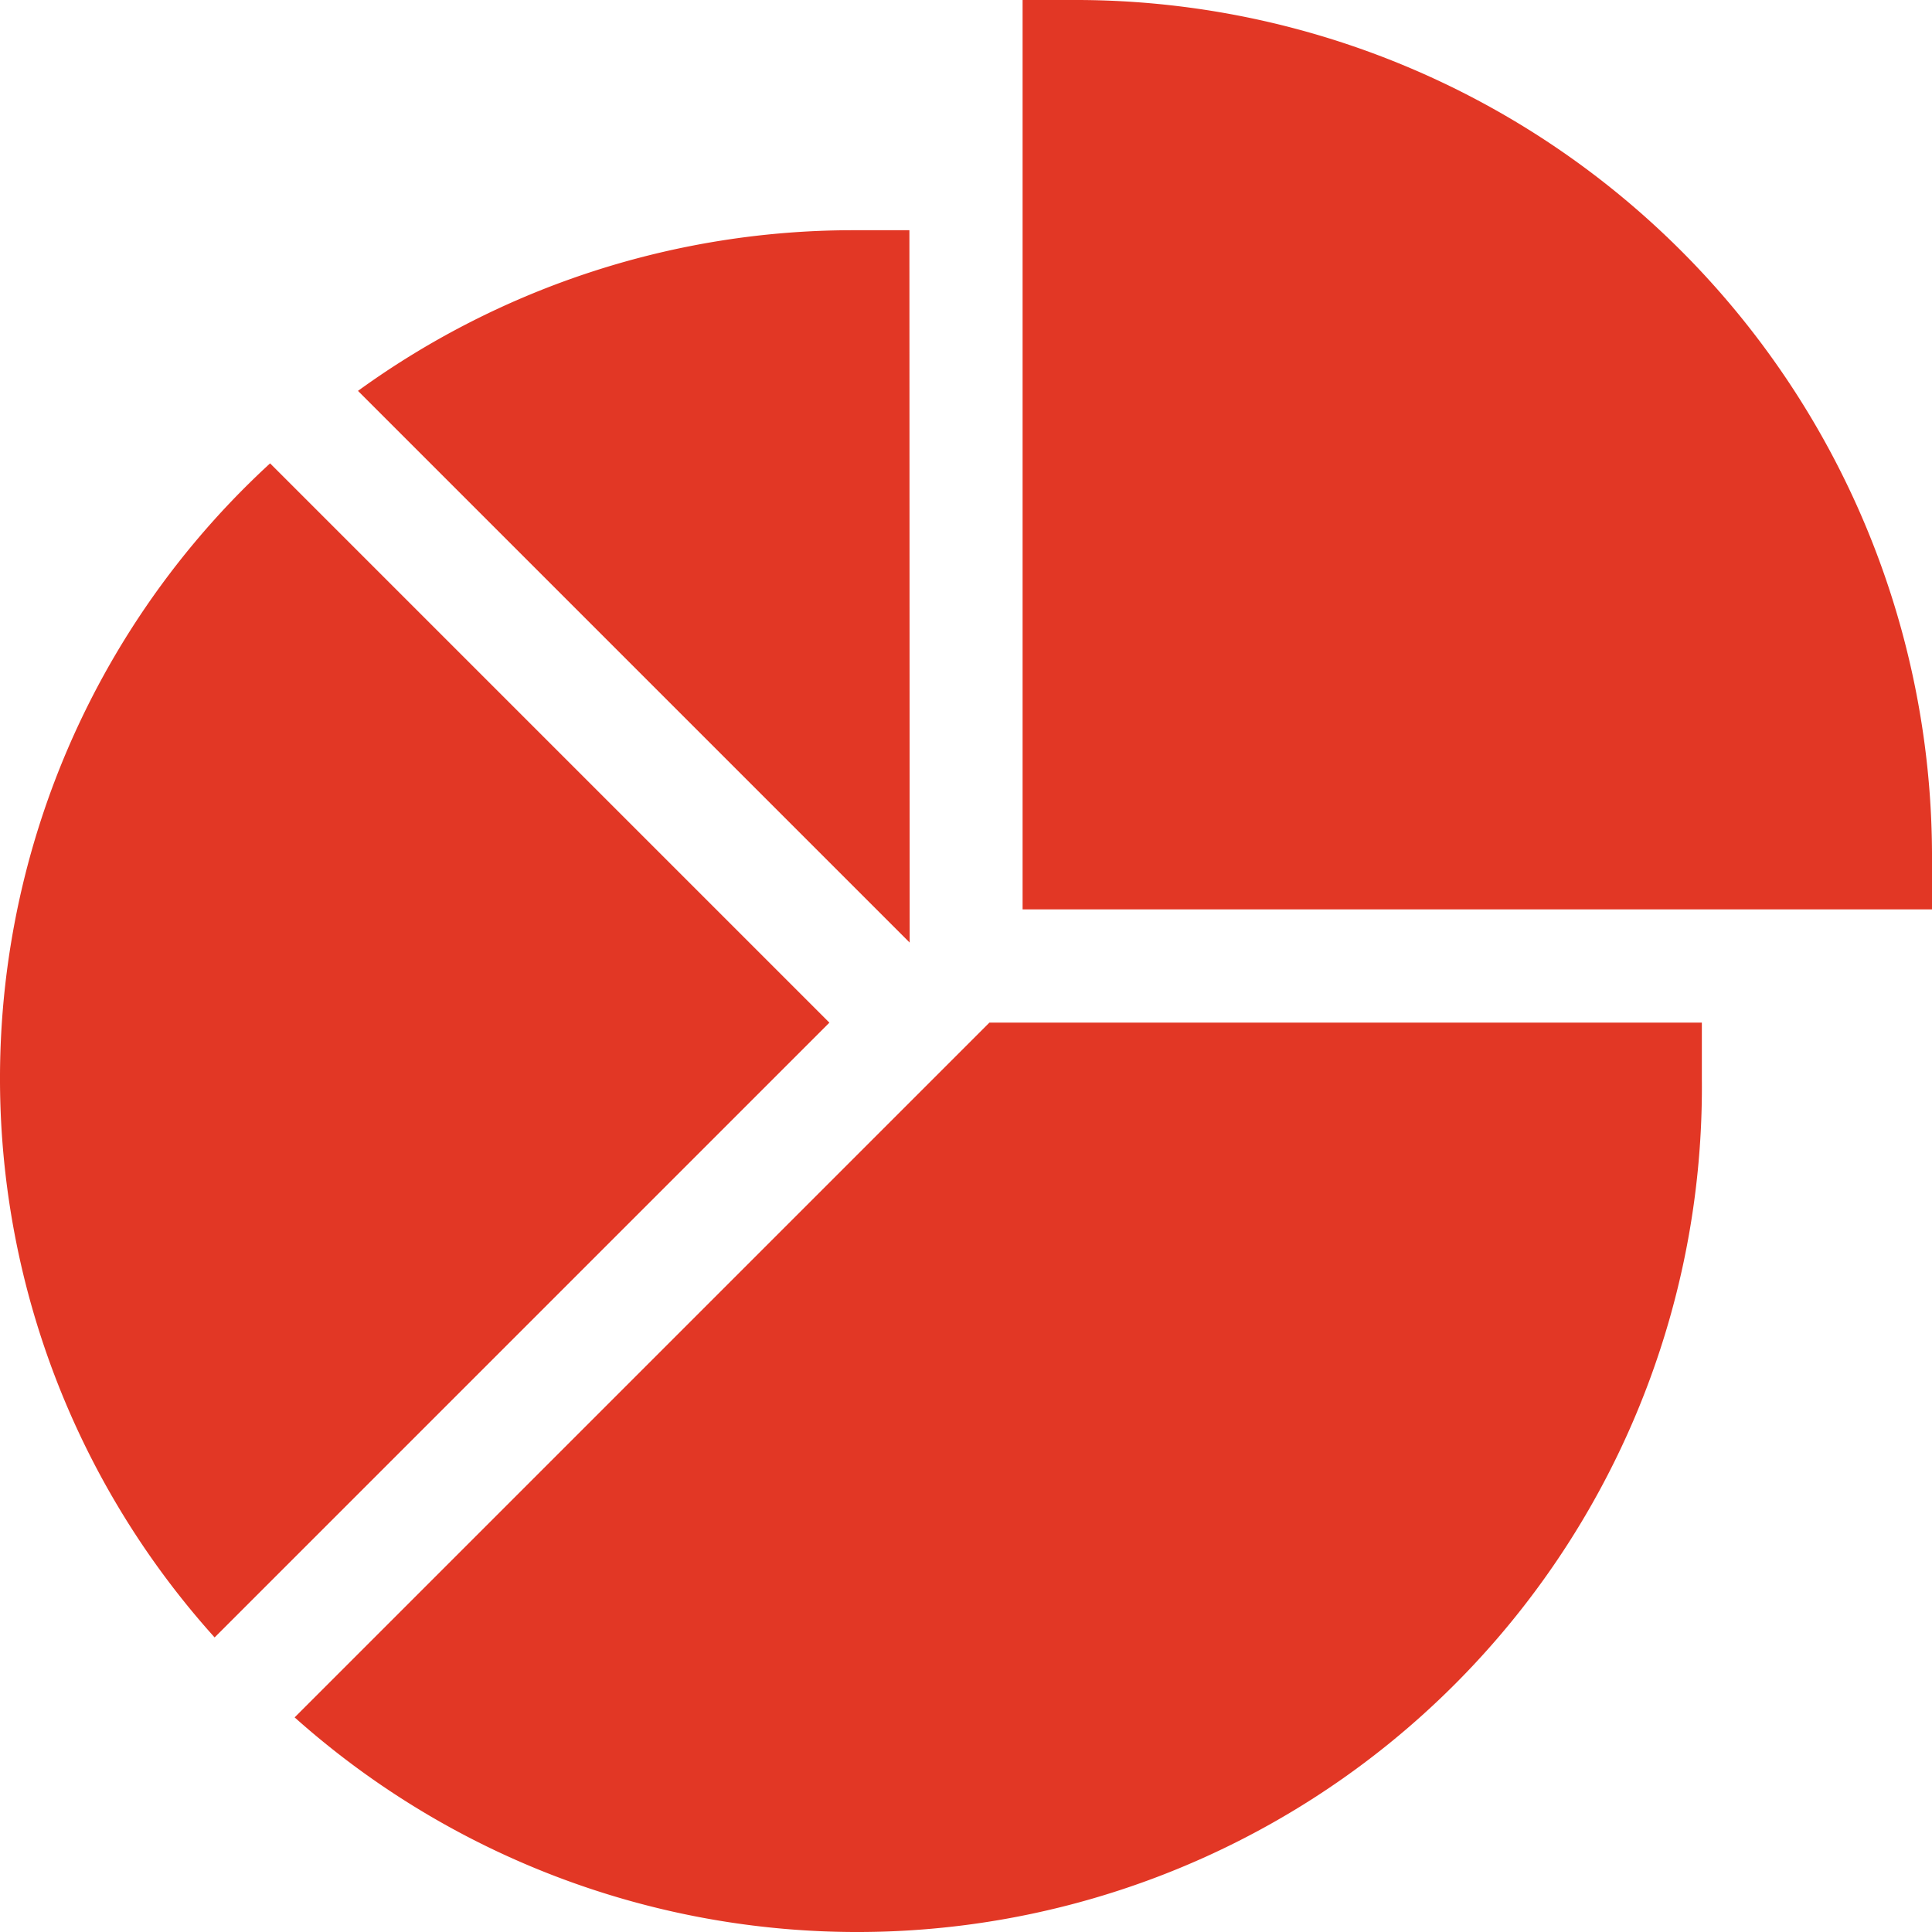 <svg id="DataMismanagement" xmlns="http://www.w3.org/2000/svg" width="30.229" height="30.229" viewBox="0 0 30.229 30.229">
  <g id="Group_2" data-name="Group 2">
    <path id="Path_4" data-name="Path 4" d="M271.886,0H271V14.229h14.229v-.886A13.4,13.4,0,0,0,271.886,0Z" transform="translate(-255)" fill="#e23725"/>
    <path id="Path_5" data-name="Path 5" d="M78.084,281.871a13.216,13.216,0,0,0,22.018-9.985V271H88.955Z" transform="translate(-73.474 -255)" fill="#e23725"/>
    <path id="Path_6" data-name="Path 6" d="M103.428,61h-.886A13.2,13.2,0,0,0,94.8,63.514l8.632,8.632Z" transform="translate(-89.199 -57.398)" fill="#e23725"/>
    <path id="Path_7" data-name="Path 7" d="M4.226,122.787a13.07,13.07,0,0,0-.868,18.37l9.619-9.619Z" transform="translate(0 -115.537)" fill="#e23725"/>
  </g>
</svg>
